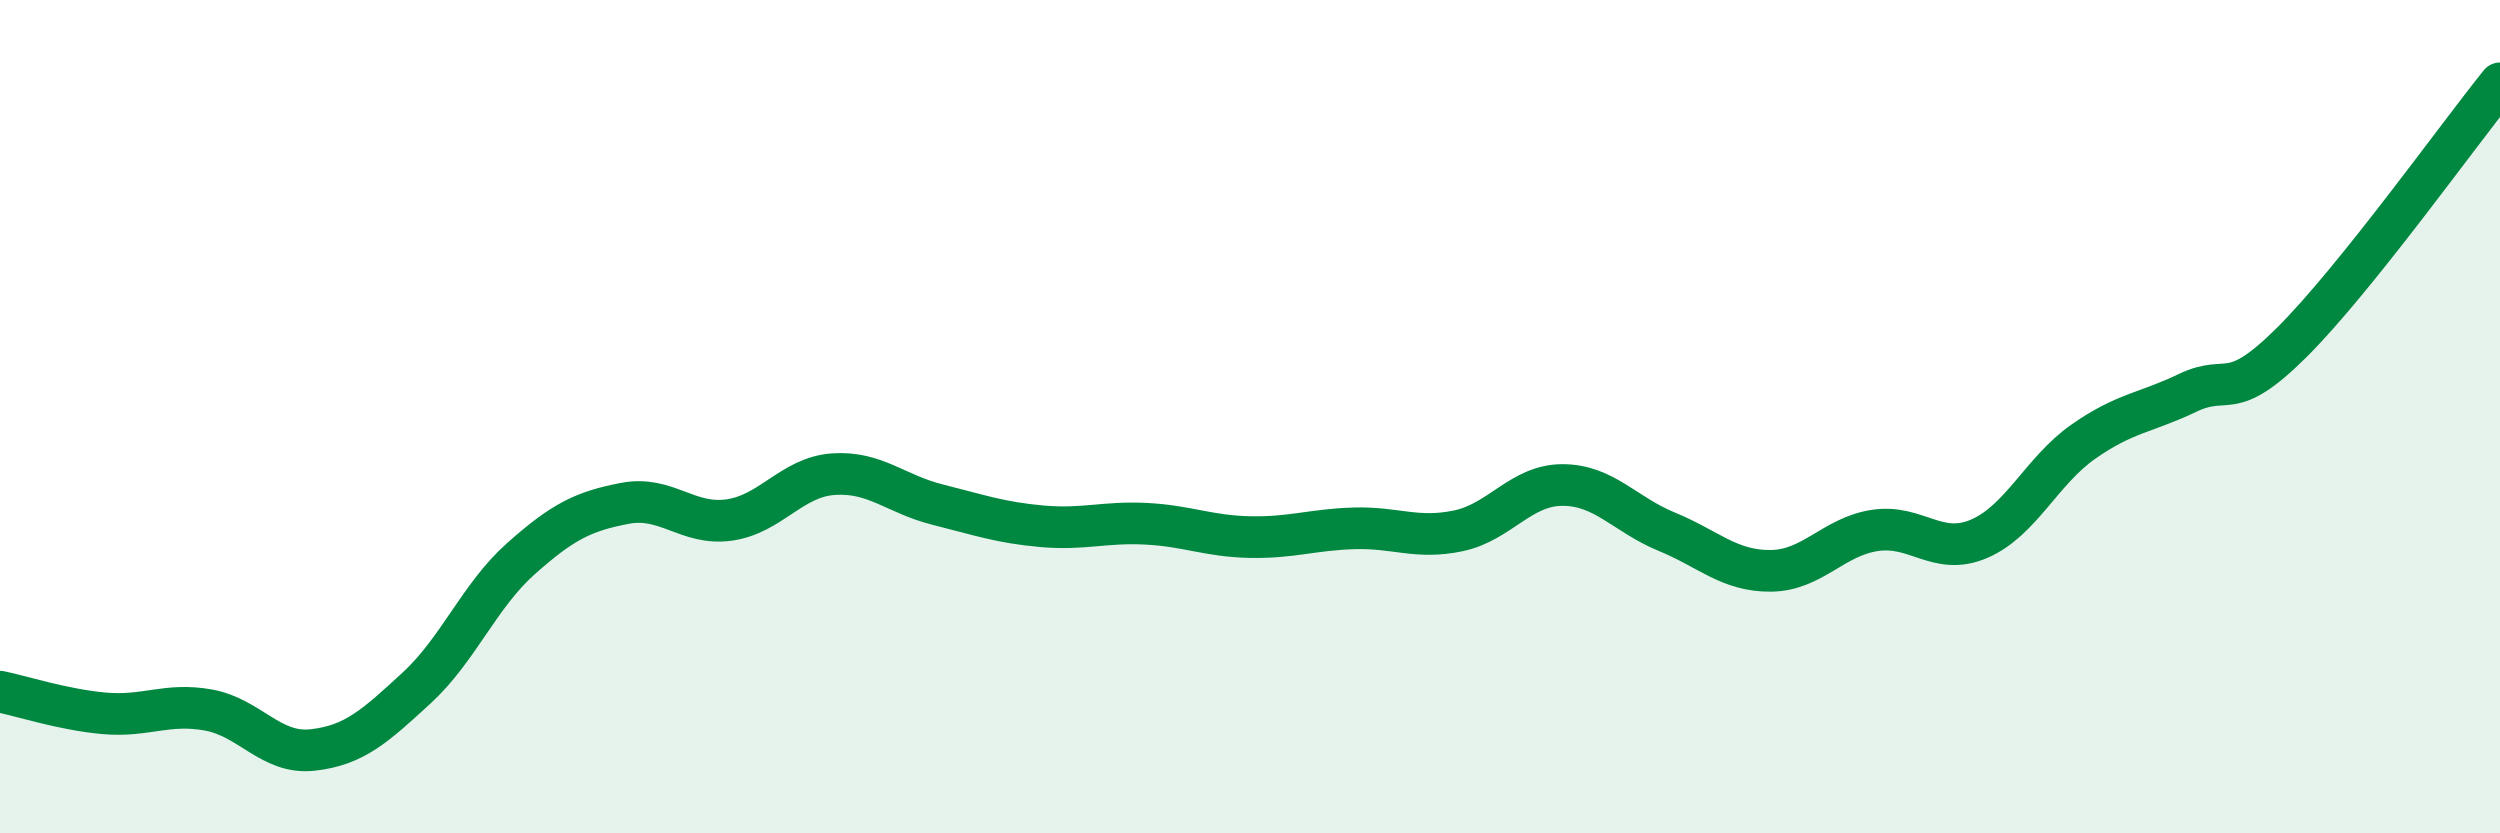
    <svg width="60" height="20" viewBox="0 0 60 20" xmlns="http://www.w3.org/2000/svg">
      <path
        d="M 0,16.6 C 0.5,16.7 1.5,17.03 2.5,17.12 C 3.5,17.21 4,16.86 5,17.04 C 6,17.22 6.5,18.11 7.5,18 C 8.5,17.89 9,17.43 10,16.51 C 11,15.59 11.5,14.3 12.5,13.41 C 13.5,12.52 14,12.27 15,12.08 C 16,11.89 16.5,12.62 17.5,12.48 C 18.5,12.34 19,11.45 20,11.38 C 21,11.31 21.5,11.86 22.5,12.11 C 23.5,12.36 24,12.54 25,12.63 C 26,12.72 26.5,12.52 27.5,12.57 C 28.5,12.62 29,12.87 30,12.89 C 31,12.91 31.5,12.71 32.5,12.68 C 33.5,12.65 34,12.95 35,12.74 C 36,12.53 36.5,11.64 37.5,11.64 C 38.5,11.64 39,12.35 40,12.76 C 41,13.17 41.5,13.71 42.5,13.7 C 43.5,13.69 44,12.88 45,12.73 C 46,12.58 46.5,13.36 47.5,12.93 C 48.5,12.5 49,11.3 50,10.6 C 51,9.9 51.5,9.91 52.5,9.43 C 53.5,8.95 53.5,9.71 55,8.22 C 56.5,6.73 59,3.24 60,2L60 20L0 20Z"
        fill="#008740"
        opacity="0.1"
        stroke-linecap="round"
        stroke-linejoin="round"
      />
      <path
        d="M 0,16.6 C 0.5,16.7 1.5,17.03 2.5,17.12 C 3.5,17.21 4,16.86 5,17.04 C 6,17.22 6.5,18.11 7.5,18 C 8.5,17.89 9,17.43 10,16.51 C 11,15.59 11.5,14.3 12.5,13.41 C 13.5,12.52 14,12.27 15,12.08 C 16,11.89 16.5,12.62 17.5,12.48 C 18.5,12.34 19,11.45 20,11.38 C 21,11.31 21.5,11.86 22.5,12.11 C 23.5,12.36 24,12.54 25,12.63 C 26,12.72 26.5,12.52 27.5,12.57 C 28.5,12.62 29,12.87 30,12.89 C 31,12.91 31.5,12.71 32.5,12.68 C 33.5,12.65 34,12.95 35,12.74 C 36,12.53 36.5,11.64 37.5,11.64 C 38.5,11.64 39,12.35 40,12.76 C 41,13.17 41.5,13.71 42.5,13.7 C 43.5,13.69 44,12.88 45,12.73 C 46,12.58 46.5,13.36 47.5,12.93 C 48.5,12.5 49,11.3 50,10.6 C 51,9.9 51.5,9.91 52.5,9.43 C 53.5,8.95 53.5,9.71 55,8.22 C 56.5,6.73 59,3.24 60,2"
        stroke="#008740"
        stroke-width="1"
        fill="none"
        stroke-linecap="round"
        stroke-linejoin="round"
      />
    </svg>
  